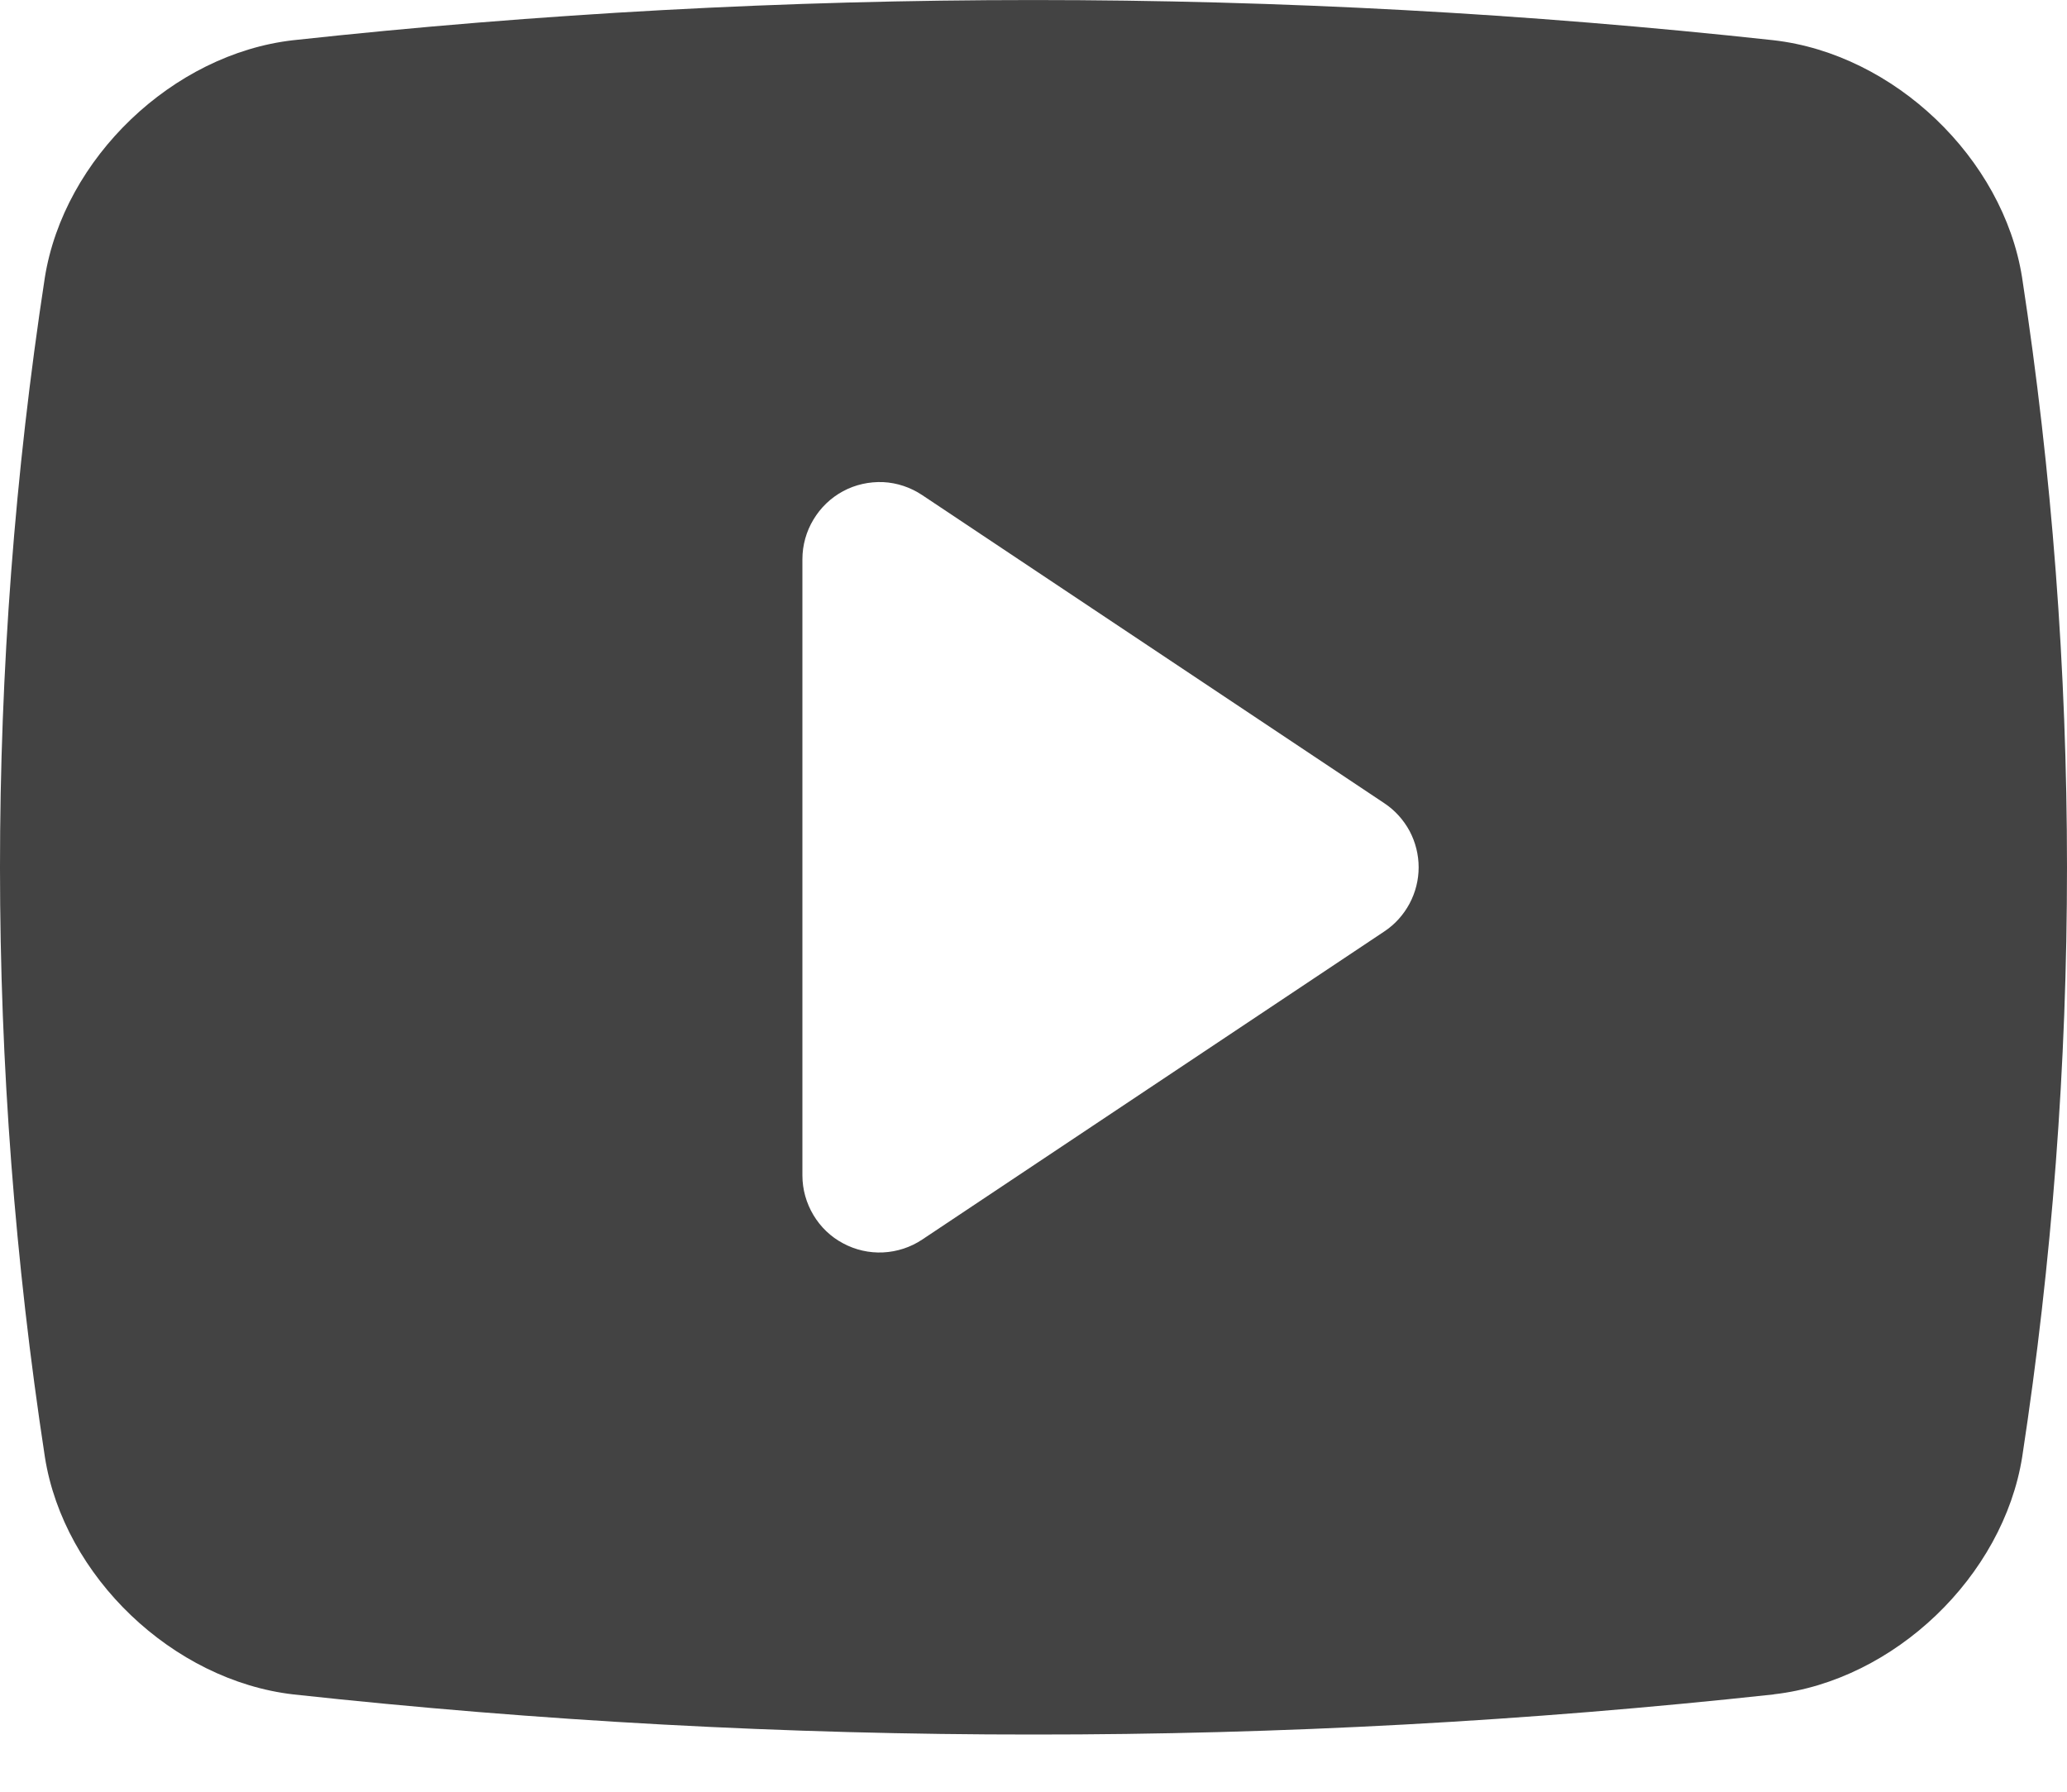 <svg width="15" height="13" viewBox="0 0 15 13" fill="none" xmlns="http://www.w3.org/2000/svg">
<path d="M14.674 2.013C14.537 1.148 13.746 0.392 12.871 0.292C9.3 -0.097 5.697 -0.097 2.126 0.292C1.254 0.392 0.463 1.148 0.325 2.016C-0.109 4.852 -0.108 7.737 0.326 10.573C0.463 11.438 1.254 12.193 2.129 12.294C3.913 12.488 5.706 12.586 7.5 12.585C9.294 12.586 11.087 12.488 12.871 12.294L12.874 12.293C13.746 12.194 14.537 11.438 14.675 10.57C15.109 7.734 15.108 4.848 14.674 2.013ZM10.046 6.758L6.692 8.994C6.608 9.05 6.51 9.082 6.409 9.087C6.308 9.092 6.207 9.069 6.118 9.021C6.029 8.974 5.955 8.903 5.903 8.816C5.851 8.729 5.823 8.63 5.823 8.529V4.057C5.823 3.956 5.851 3.856 5.903 3.77C5.955 3.683 6.029 3.612 6.118 3.564C6.207 3.516 6.308 3.494 6.409 3.498C6.51 3.503 6.608 3.536 6.692 3.592L10.046 5.828C10.123 5.879 10.185 5.948 10.229 6.029C10.272 6.11 10.295 6.201 10.295 6.293C10.295 6.385 10.272 6.475 10.229 6.556C10.185 6.638 10.123 6.707 10.046 6.758Z" fill="#434343"/>
</svg>
